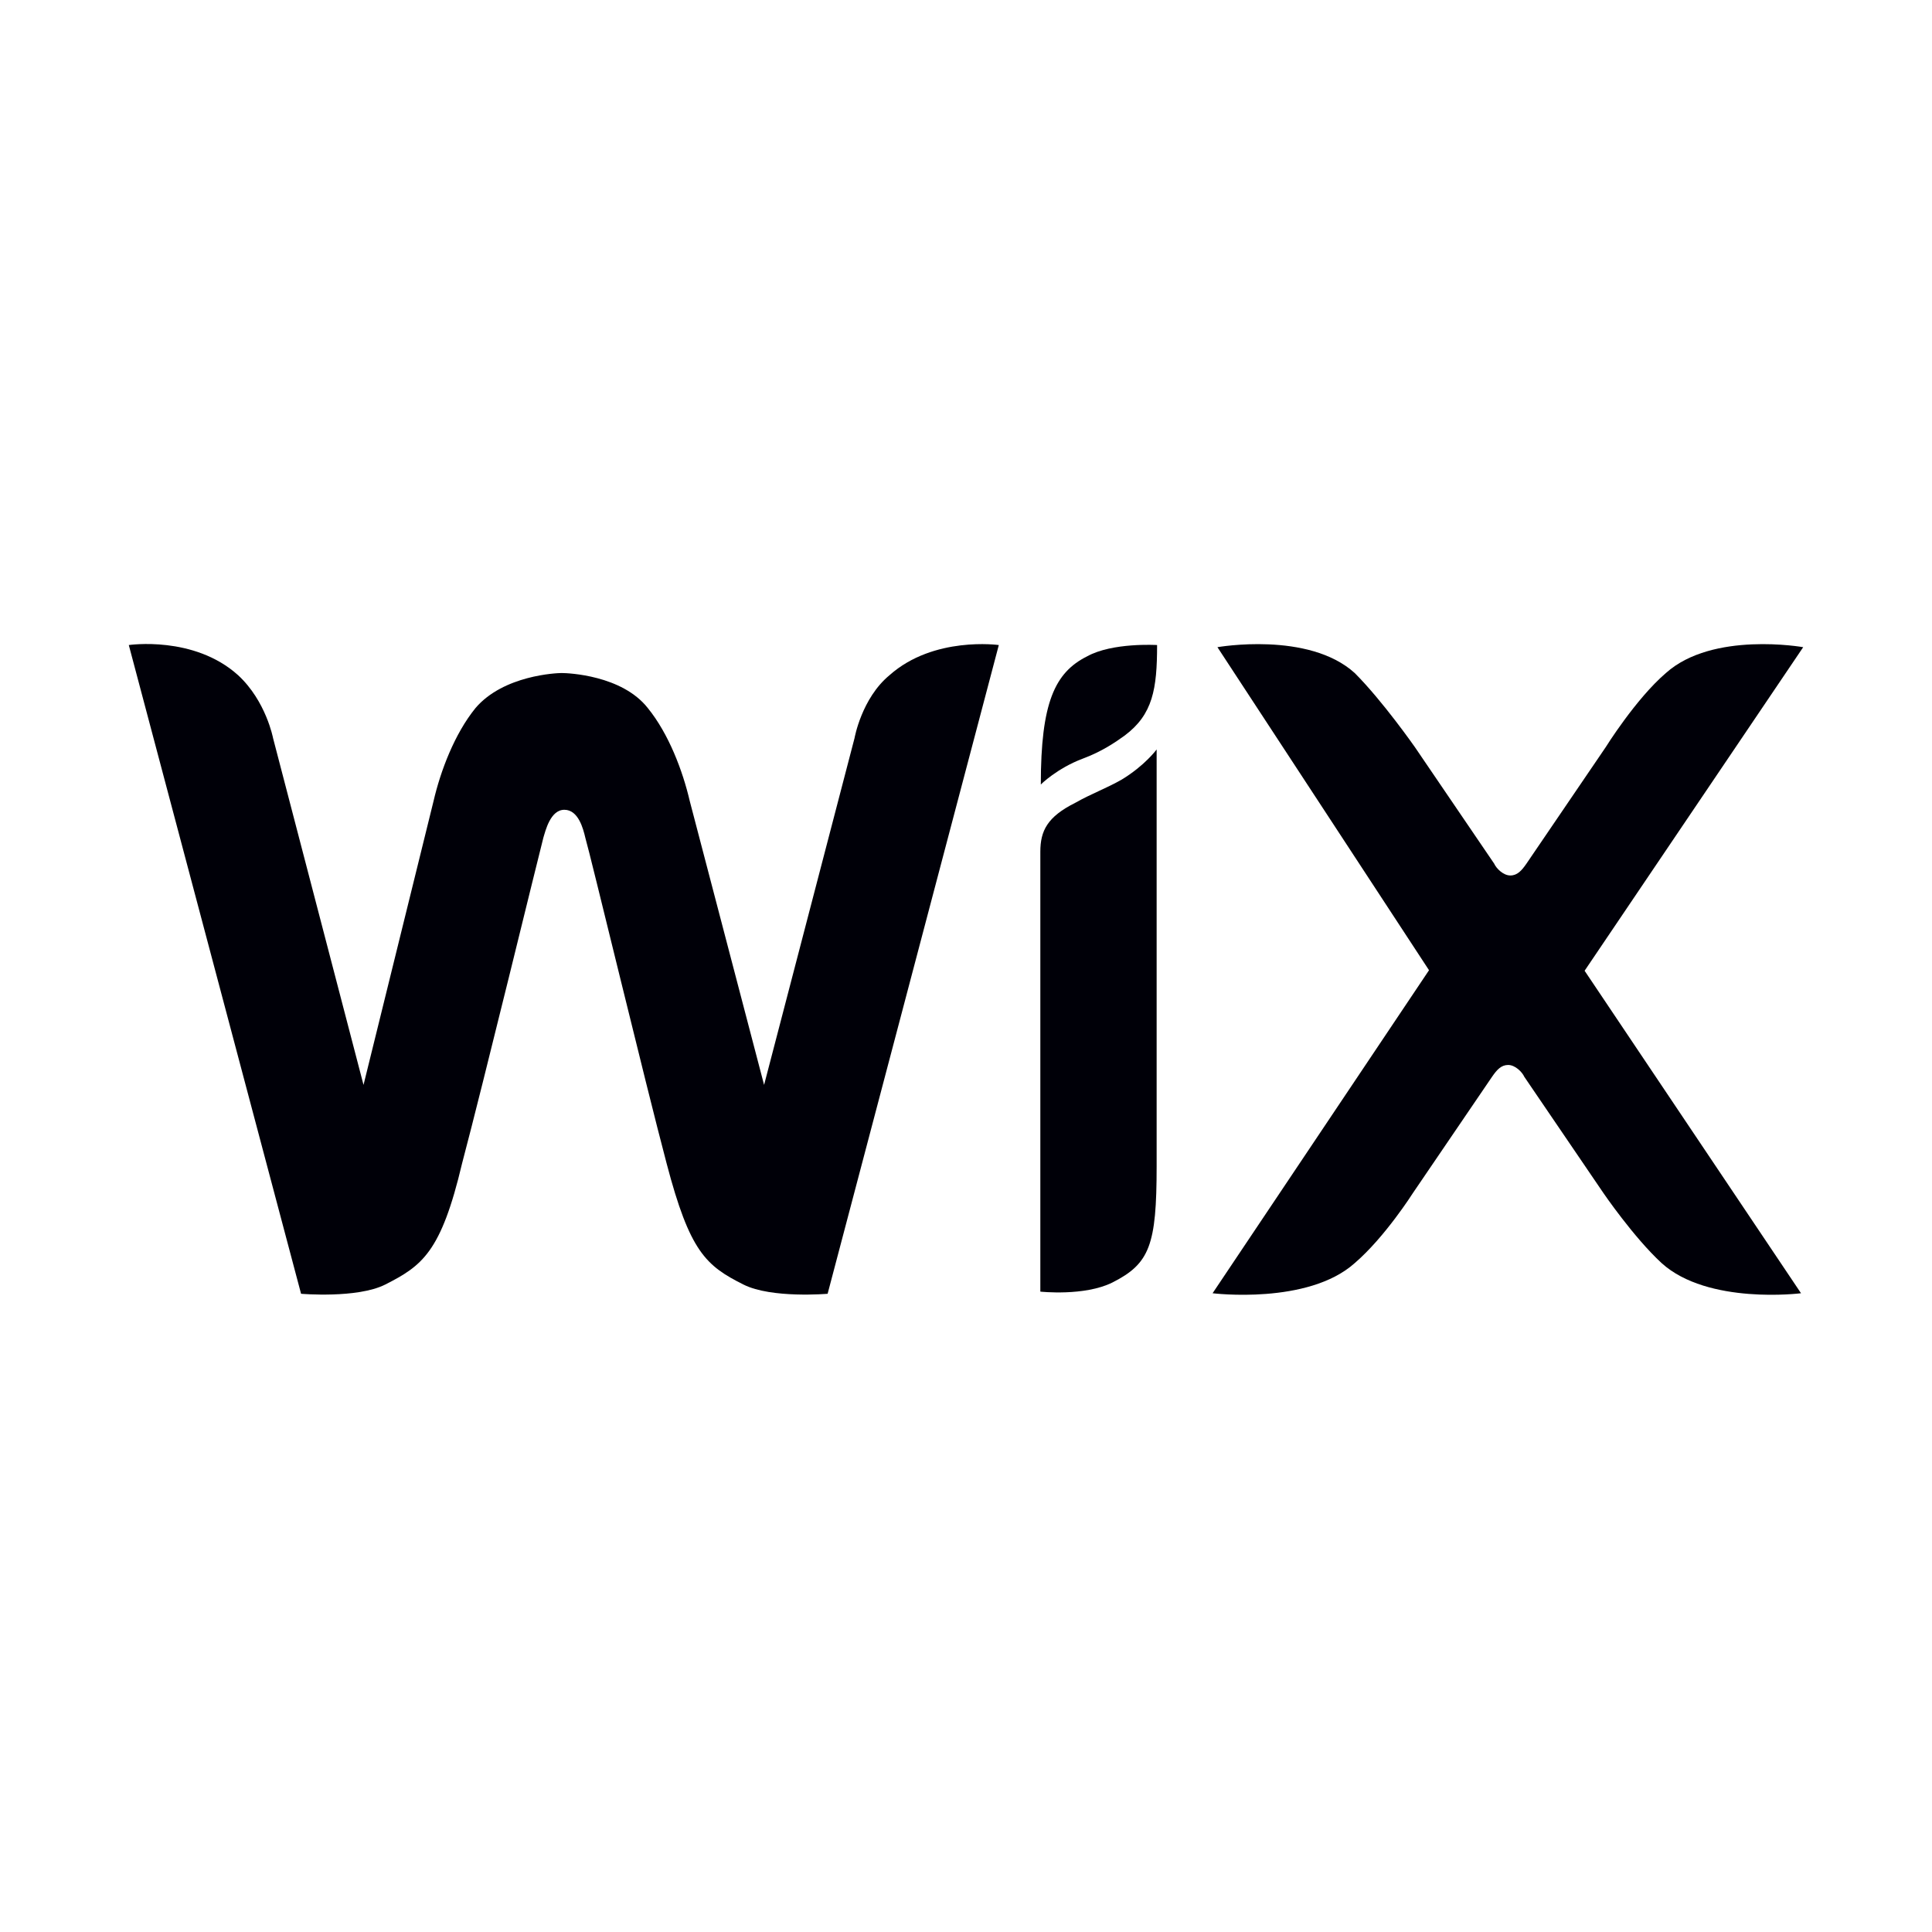 <svg xmlns="http://www.w3.org/2000/svg" width="120" height="120" viewBox="0 0 120 120" fill="none"><path d="M67.522 40.767C65.516 41.77 64.647 43.642 64.647 48.725C64.647 48.725 65.65 47.722 67.254 47.12C68.425 46.685 69.261 46.117 69.862 45.682C71.601 44.378 71.869 42.806 71.869 40.064C71.836 40.064 69.094 39.897 67.522 40.767Z" fill="#000008"></path><path d="M55.25 41.937C53.511 43.375 53.076 45.849 53.076 45.849L47.459 67.385L42.844 49.762C42.409 47.889 41.54 45.582 40.235 43.977C38.631 41.937 35.287 41.803 34.885 41.803C34.584 41.803 31.274 41.937 29.535 43.977C28.231 45.582 27.361 47.889 26.927 49.762L22.579 67.385L16.961 45.849C16.961 45.849 16.527 43.542 14.788 41.937C12.046 39.463 8 40.065 8 40.065L18.7 80.359C18.7 80.359 22.178 80.66 23.917 79.791C26.224 78.62 27.395 77.784 28.699 72.267C30.003 67.351 33.481 53.039 33.748 52.036C33.882 51.601 34.184 50.297 35.053 50.297C35.922 50.297 36.223 51.467 36.356 52.036C36.657 53.039 40.102 67.351 41.406 72.267C42.844 77.751 43.847 78.62 46.188 79.791C47.927 80.66 51.405 80.359 51.405 80.359L62.038 40.065C62.038 40.065 57.992 39.496 55.25 41.937Z" fill="#000008"></path><path d="M71.841 46.551C71.841 46.551 71.105 47.555 69.667 48.424C68.663 48.992 67.794 49.293 66.791 49.862C65.052 50.731 64.617 51.601 64.617 52.905V80.225C64.617 80.225 67.359 80.526 69.098 79.656C71.406 78.486 71.841 77.349 71.841 72.434V46.551Z" fill="#000008"></path><path d="M98.423 60.295L112 40.198C112 40.198 106.382 39.195 103.472 41.803C101.6 43.408 99.727 46.418 99.727 46.418L94.812 53.641C94.511 54.076 94.243 54.377 93.808 54.377C93.374 54.377 92.939 53.942 92.805 53.641L87.89 46.418C87.89 46.418 85.883 43.542 84.144 41.803C81.269 39.195 75.617 40.198 75.617 40.198L88.759 60.262L75.316 80.326C75.316 80.326 81.236 81.061 84.144 78.453C86.017 76.848 87.756 74.106 87.756 74.106L92.672 66.883C92.972 66.448 93.24 66.147 93.675 66.147C94.109 66.147 94.544 66.582 94.678 66.883L99.594 74.106C99.594 74.106 101.466 76.848 103.205 78.453C106.081 81.061 111.865 80.326 111.865 80.326L98.423 60.295Z" fill="#000008"></path></svg>